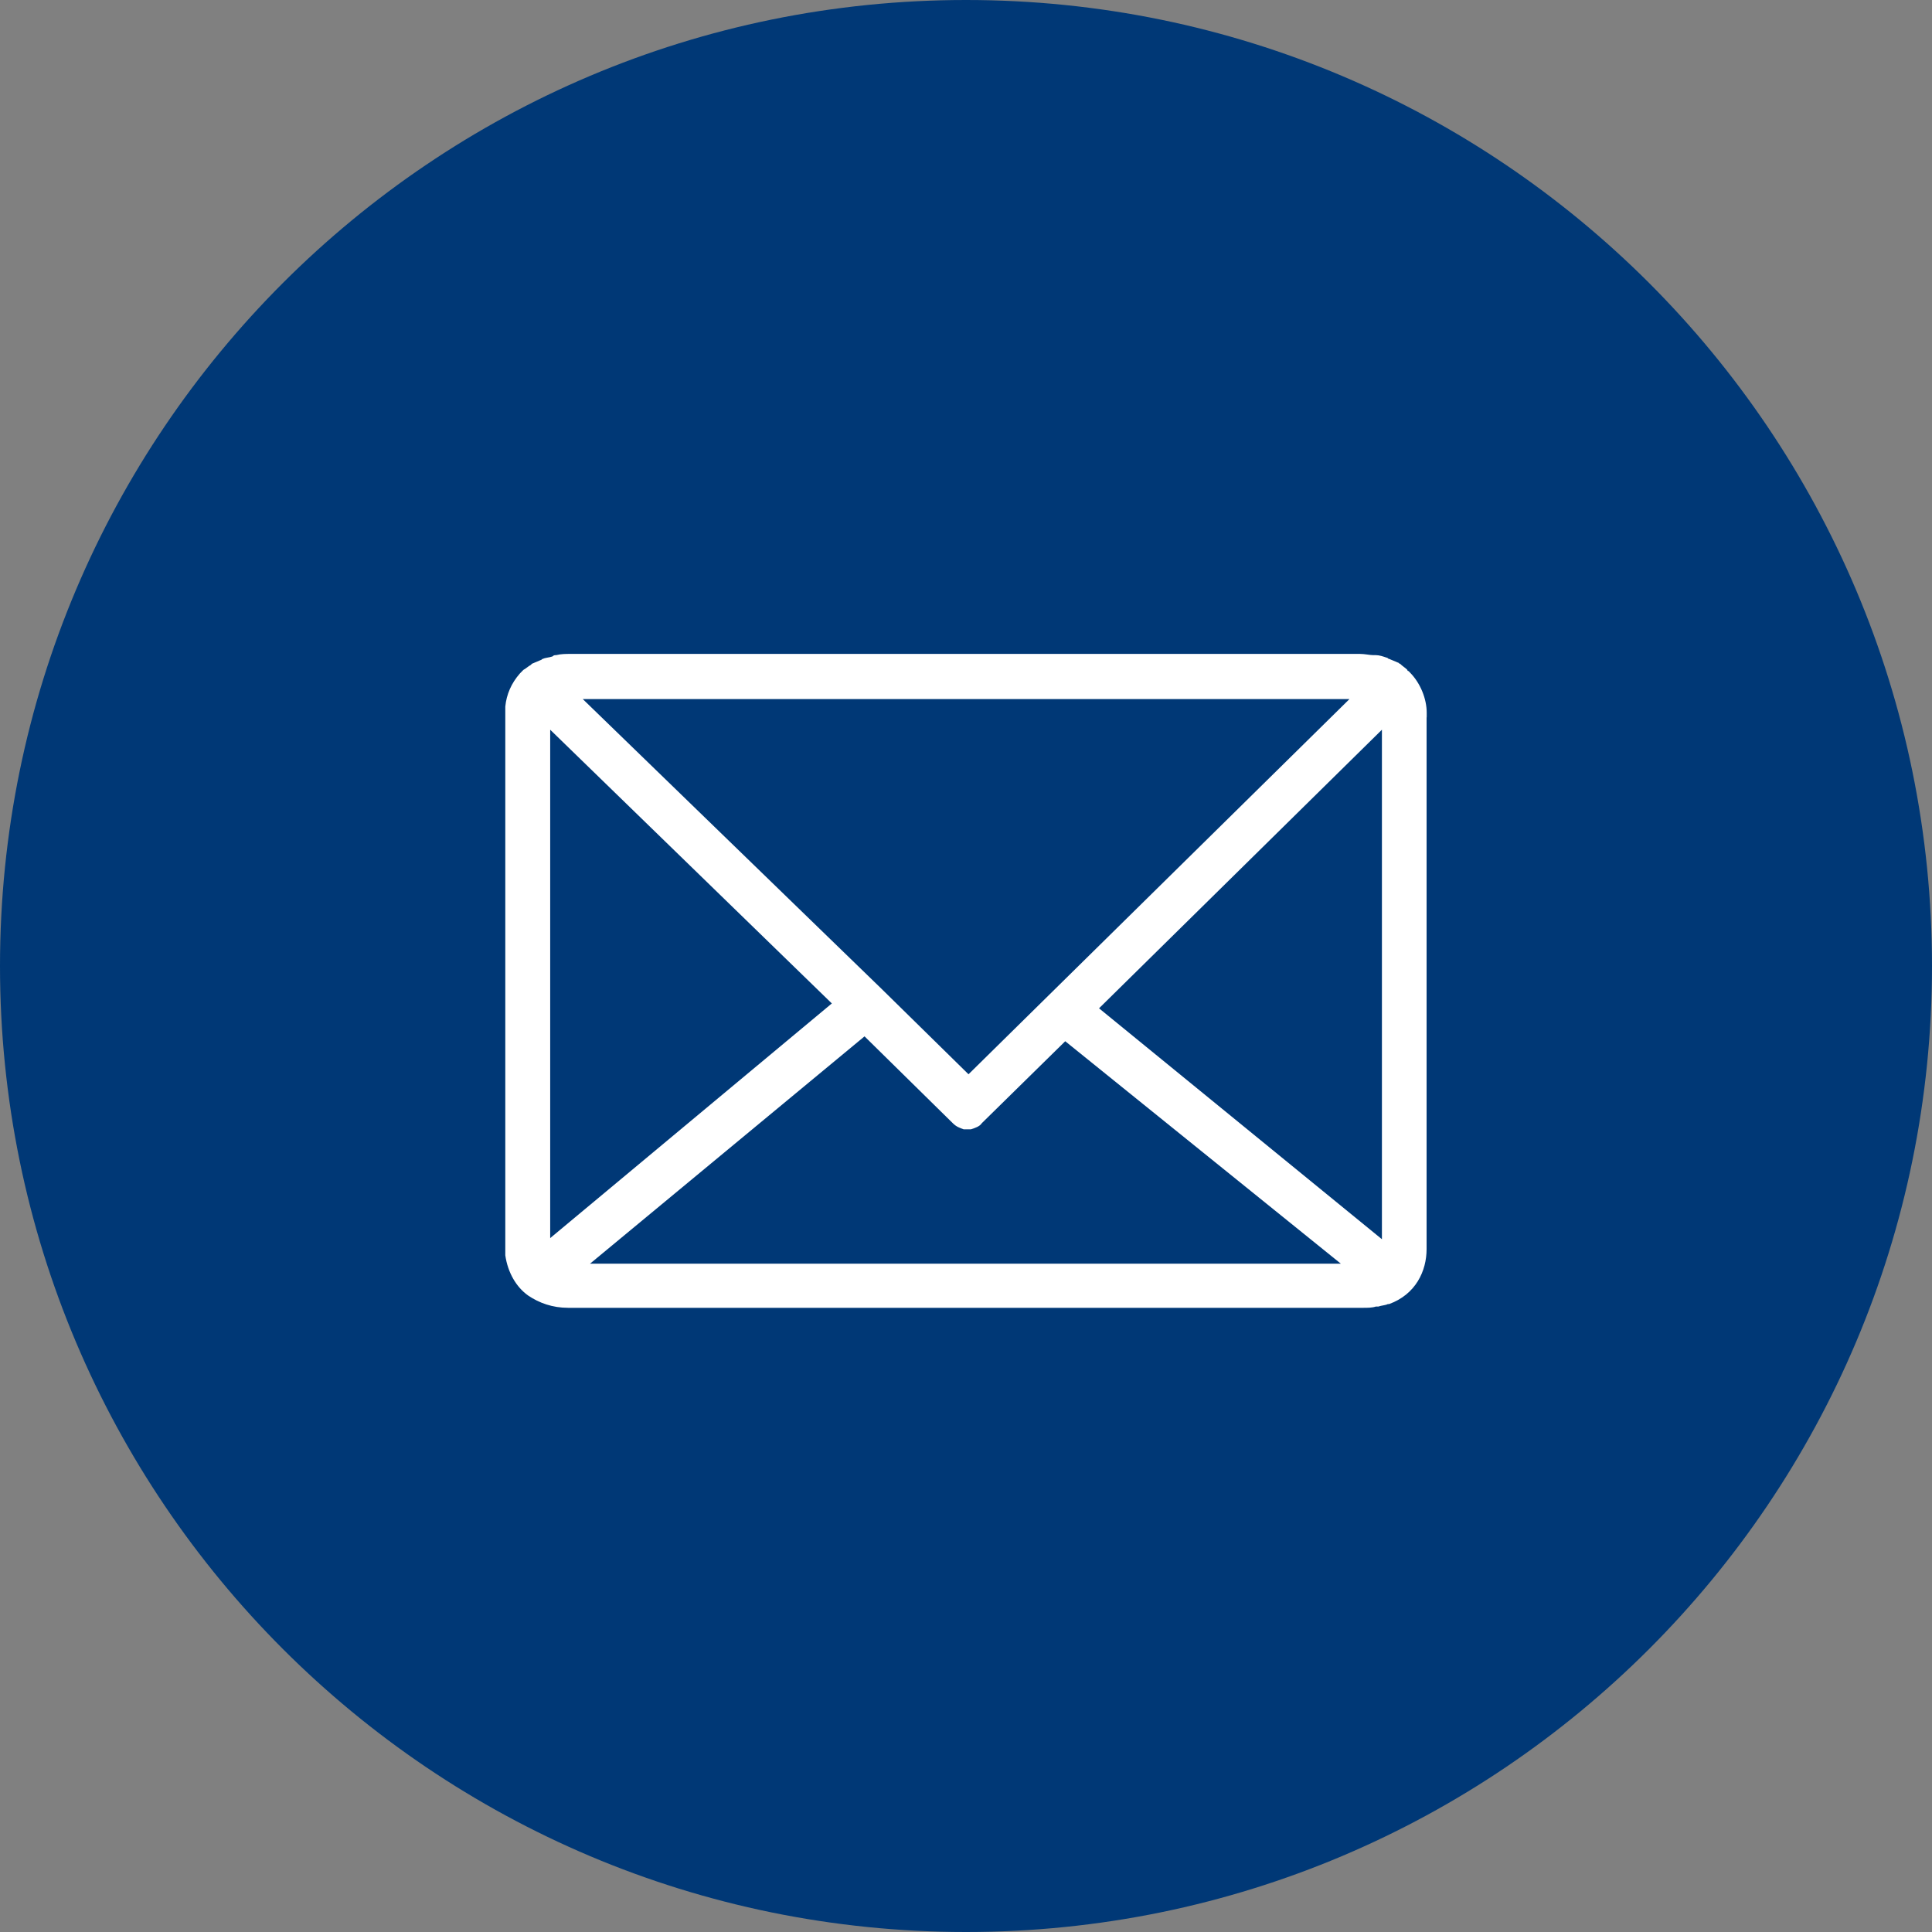 <svg xmlns="http://www.w3.org/2000/svg" xmlns:xlink="http://www.w3.org/1999/xlink" id="Untitled-P%E1gina%201" viewBox="0 0 50 50" style="background-color:#ffffff00" xml:space="preserve" x="0px" y="0px" width="50px" height="50px"><rect x="0" y="0" width="50" height="50" fill="#808080" stroke="none"/>	<g>		<path id="Elipse" d="M 0 25 C 0 11.193 11.193 0 25 0 C 38.807 0 50 11.193 50 25 C 50 38.807 38.807 50 25 50 C 11.193 50 0 38.807 0 25 Z" fill="#003876"></path>		<g>			<path d="M 36.923 18.537 L 36.923 18.443 C 36.923 18.095 36.767 17.684 36.486 17.401 L 36.454 17.368 C 36.454 17.368 36.422 17.368 36.422 17.336 C 36.358 17.272 36.297 17.242 36.234 17.178 C 36.202 17.178 36.202 17.145 36.17 17.145 C 36.106 17.113 36.013 17.081 35.95 17.052 C 35.918 17.052 35.918 17.02 35.886 17.02 C 35.793 16.988 35.698 16.955 35.605 16.955 C 35.573 16.955 35.573 16.955 35.541 16.955 C 35.449 16.955 35.321 16.923 35.196 16.923 L 14.769 16.923 C 14.644 16.923 14.52 16.923 14.392 16.955 C 14.36 16.955 14.328 16.955 14.3 16.988 C 14.207 17.02 14.111 17.02 14.05 17.052 C 14.019 17.052 14.019 17.084 13.987 17.084 C 13.923 17.116 13.83 17.148 13.766 17.178 L 13.735 17.21 C 13.671 17.242 13.61 17.304 13.546 17.336 C 13.514 17.368 13.482 17.401 13.454 17.43 C 13.233 17.682 13.109 17.969 13.077 18.285 C 13.077 18.317 13.077 18.317 13.077 18.349 L 13.077 32.423 C 13.077 32.455 13.077 32.455 13.077 32.487 C 13.141 32.93 13.358 33.31 13.671 33.53 C 13.952 33.72 14.297 33.846 14.702 33.846 L 35.26 33.846 C 35.26 33.846 35.26 33.846 35.292 33.846 L 35.292 33.846 C 35.385 33.846 35.512 33.846 35.605 33.814 C 35.637 33.814 35.637 33.814 35.669 33.814 C 35.761 33.782 35.857 33.782 35.918 33.749 L 35.95 33.749 C 36.639 33.498 36.92 32.894 36.92 32.327 L 36.92 32.233 L 36.92 32.2 L 36.92 32.168 L 36.92 18.631 C 36.92 18.598 36.92 18.598 36.92 18.566 C 36.923 18.569 36.923 18.569 36.923 18.537 ZM 34.921 18.095 L 25.065 27.802 L 22.811 25.588 L 22.811 25.588 L 15.082 18.092 L 34.921 18.092 L 34.921 18.095 ZM 14.239 32.042 L 14.239 18.885 L 21.528 25.969 L 14.239 32.042 ZM 24.752 32.704 L 15.27 32.704 L 22.374 26.821 L 24.657 29.067 C 24.749 29.161 24.845 29.193 24.938 29.226 L 24.97 29.226 C 25.002 29.226 25.002 29.226 25.033 29.226 L 25.033 29.226 C 25.065 29.226 25.097 29.226 25.097 29.226 L 25.129 29.226 C 25.222 29.193 25.349 29.161 25.41 29.067 L 27.568 26.947 L 34.701 32.704 L 24.752 32.704 L 24.752 32.704 ZM 35.764 32.071 L 28.443 26.095 L 35.764 18.885 L 35.764 32.071 Z" fill="#ffffff"></path>		</g>	</g></svg>